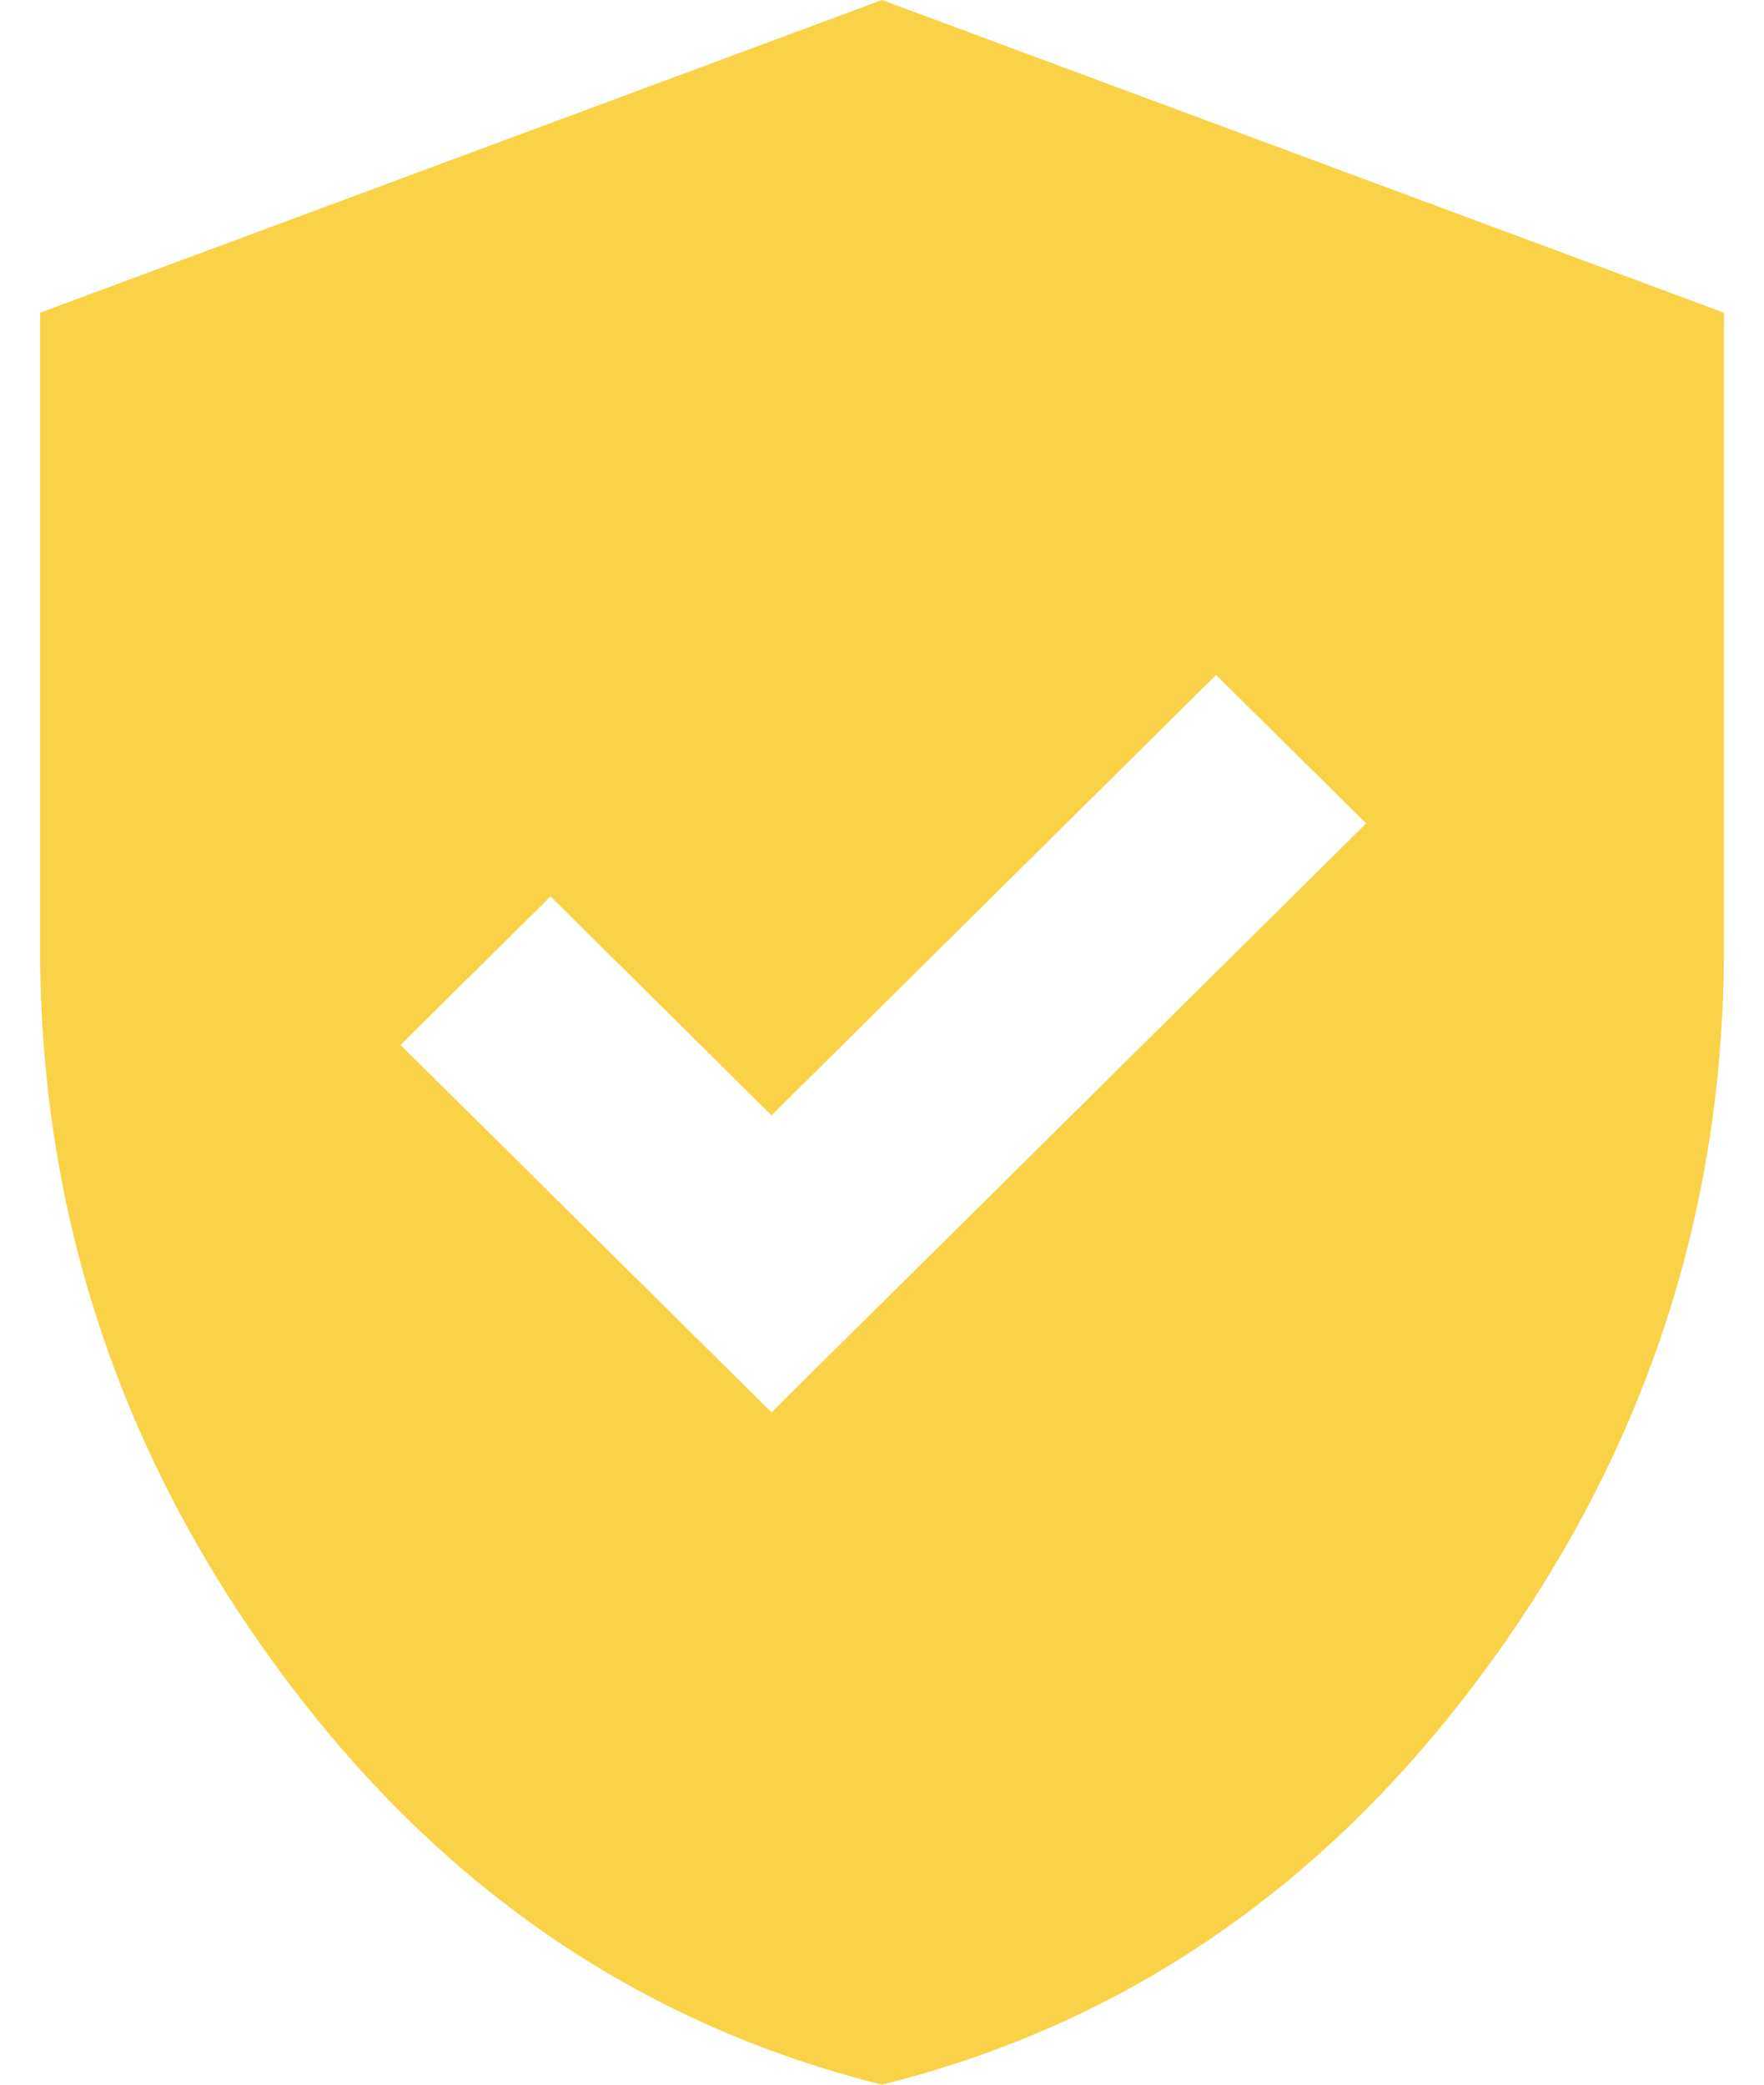 <svg width="22" height="26" viewBox="0 0 22 26" fill="none" xmlns="http://www.w3.org/2000/svg">
<path id="Vector" d="M9.622 17.615L17.038 10.27L15.167 8.418L9.622 13.91L6.866 11.18L4.995 13.033L9.622 17.615ZM11 26C7.959 25.242 5.449 23.514 3.47 20.816C1.49 18.119 0.5 15.123 0.5 11.83V3.9L11 0L21.5 3.9V11.83C21.5 15.123 20.51 18.119 18.53 20.816C16.551 23.514 14.041 25.242 11 26Z" fill="#F9D248"/>
</svg>
